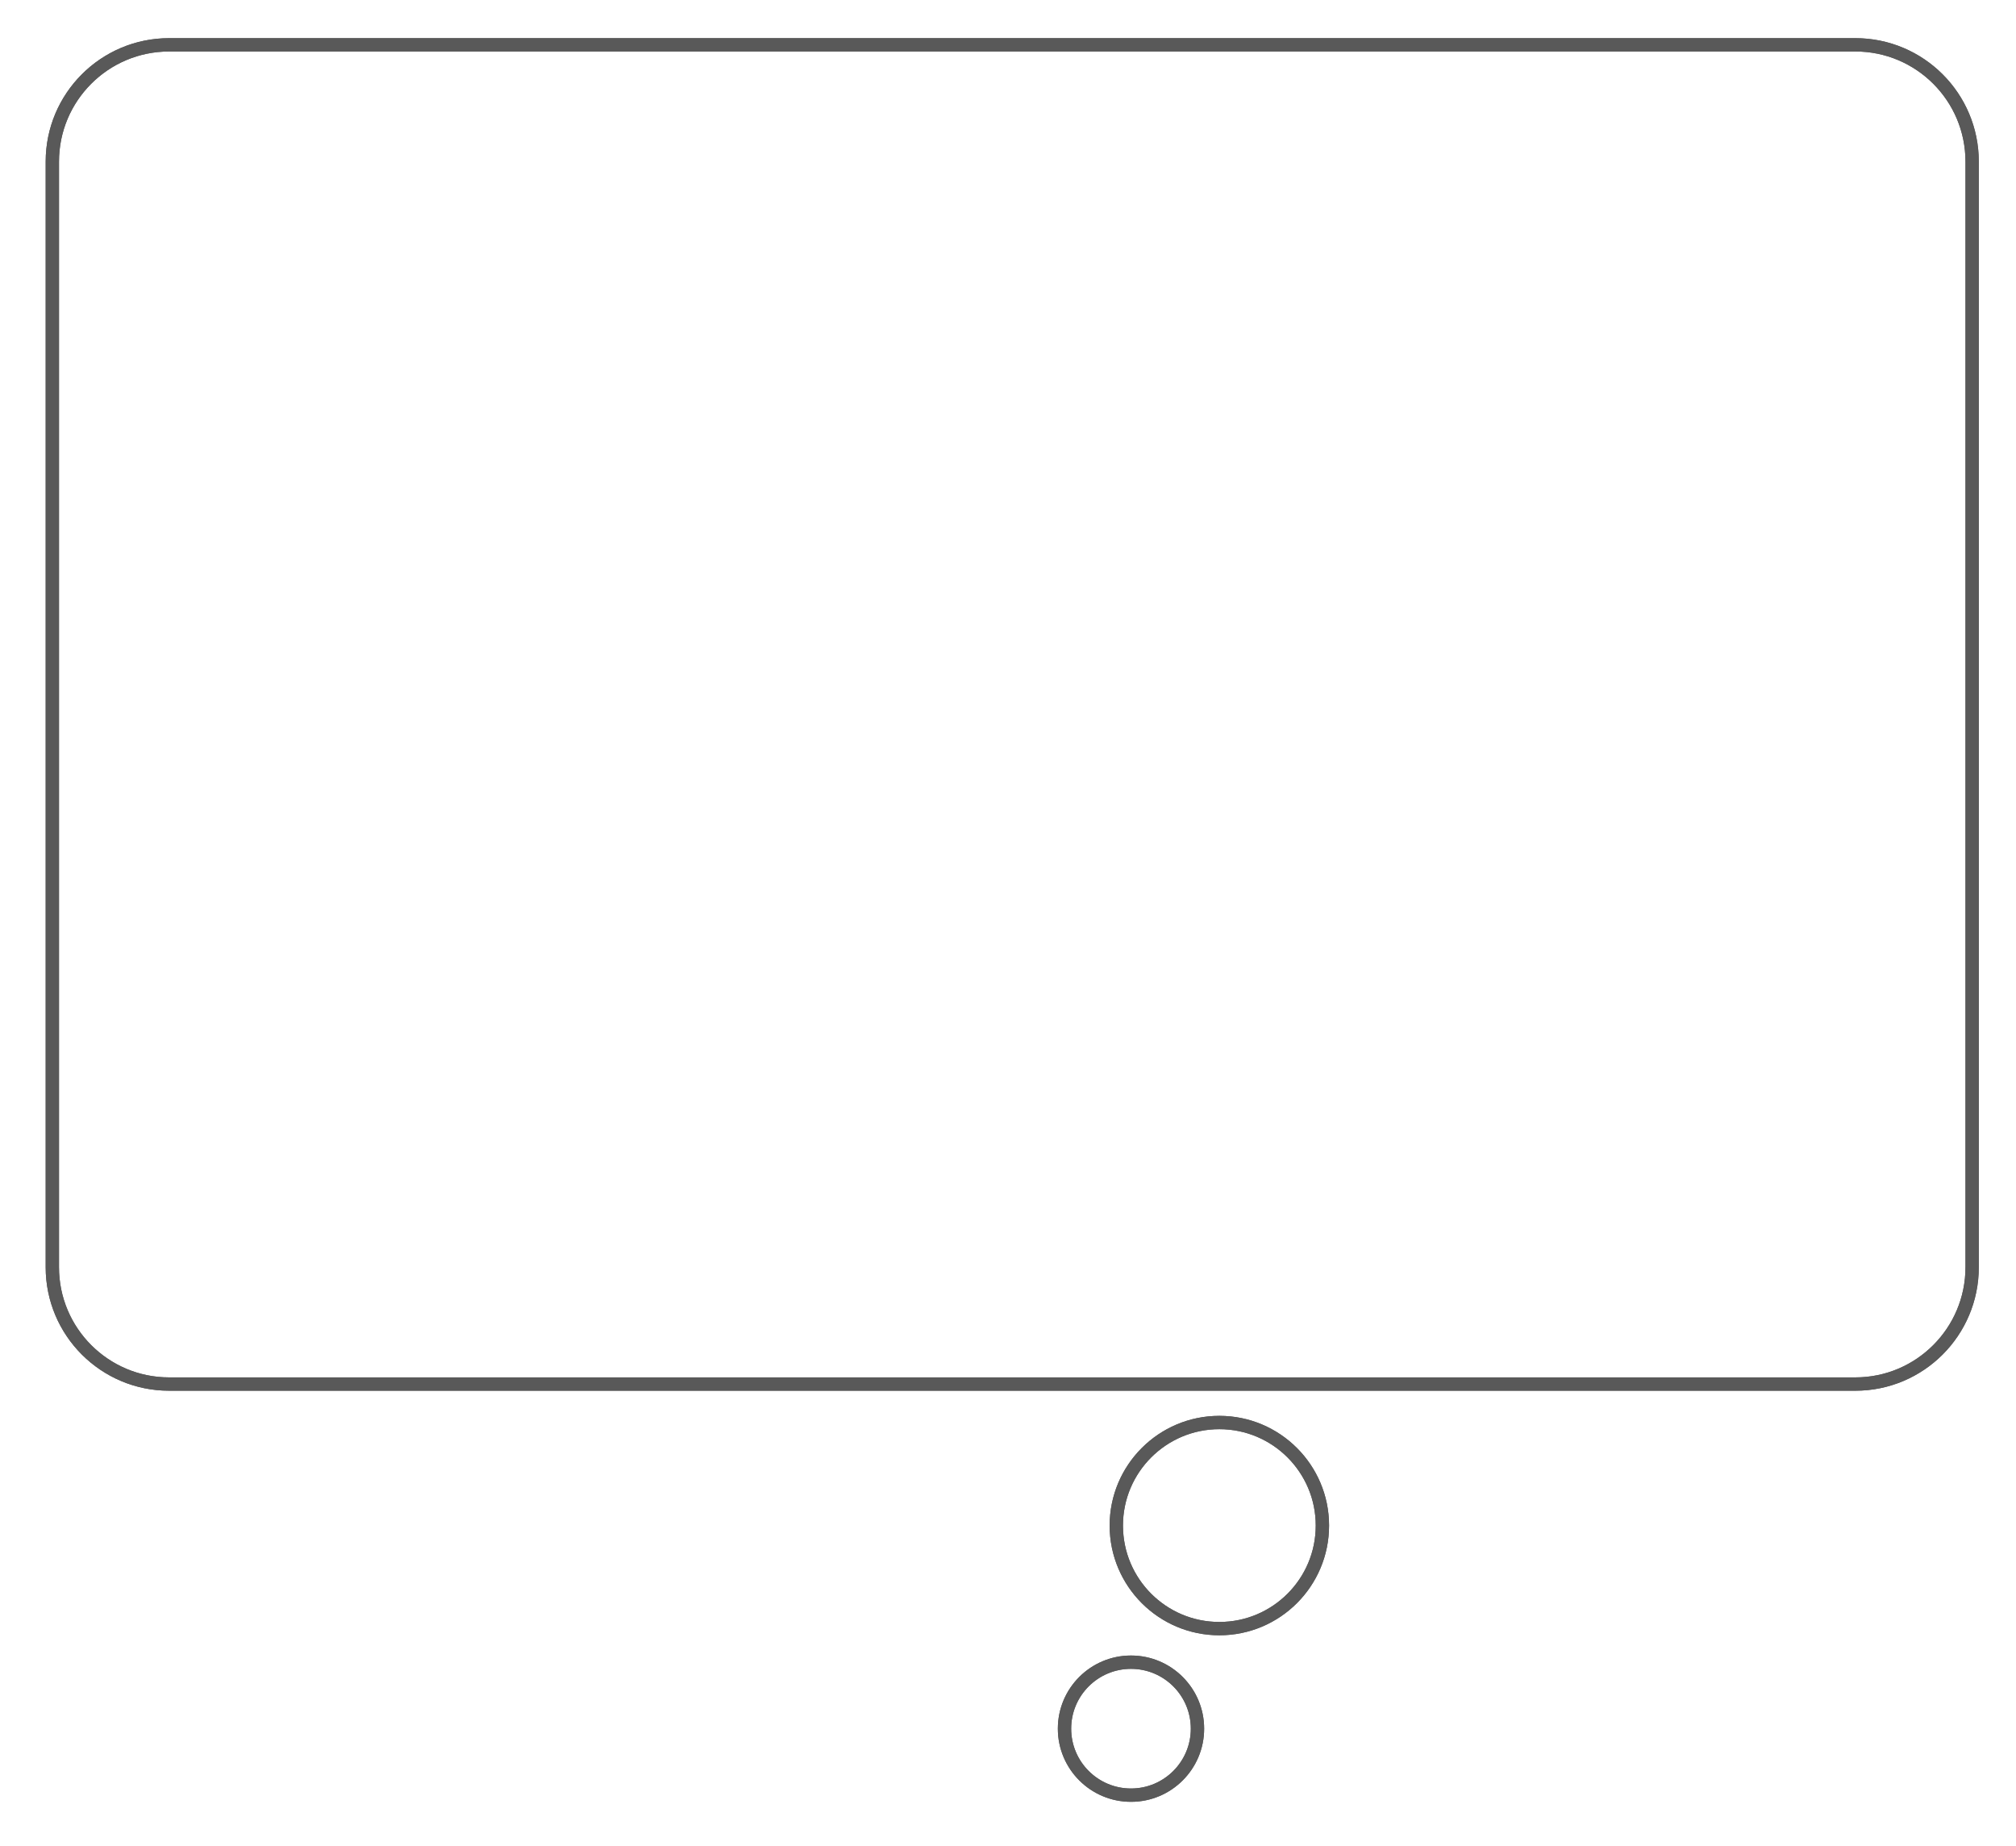 <?xml version="1.0" encoding="utf-8"?>
<!-- Generator: Adobe Illustrator 13.0.0, SVG Export Plug-In . SVG Version: 6.00 Build 14948)  -->
<!DOCTYPE svg PUBLIC "-//W3C//DTD SVG 1.0//EN" "http://www.w3.org/TR/2001/REC-SVG-20010904/DTD/svg10.dtd">
<svg version="1.0" id="Layer_1" xmlns="http://www.w3.org/2000/svg" xmlns:xlink="http://www.w3.org/1999/xlink" x="0px" y="0px"
	 width="151.256px" height="138.503px" viewBox="0 0 151.256 138.503" enable-background="new 0 0 151.256 138.503"
	 xml:space="preserve">

<g>
	<g>
		<circle fill-rule="evenodd" clip-rule="evenodd" fill="none" stroke="#595959" cx="84.856" cy="129.688" r="4.988"/>
		<circle fill-rule="evenodd" clip-rule="evenodd" fill="none" stroke="#595959" cx="84.856" cy="129.688" r="4.988"/>
	</g>
	<g>
		<path fill-rule="evenodd" clip-rule="evenodd" fill="none" stroke="#595959" d="M83.754,114.449c0-4.268,3.462-7.73,7.731-7.73
			c4.271,0,7.732,3.463,7.732,7.73c0,4.272-3.462,7.733-7.732,7.733C87.216,122.183,83.754,118.722,83.754,114.449z"/>
		<path fill-rule="evenodd" clip-rule="evenodd" fill="none" stroke="#595959" d="M83.754,114.449c0-4.268,3.462-7.73,7.731-7.73
			c4.271,0,7.732,3.463,7.732,7.73c0,4.272-3.462,7.733-7.732,7.733C87.216,122.183,83.754,118.722,83.754,114.449z"/>
	</g>
	<g>
		<path fill-rule="evenodd" clip-rule="evenodd" fill="none" stroke="#595959" d="M3.927,12.125c0-4.84,3.922-8.762,8.761-8.762
			h126.517c4.838,0,8.76,3.922,8.76,8.762v82.946c0,4.839-3.922,8.763-8.76,8.763H12.688c-4.839,0-8.761-3.924-8.761-8.763V12.125z"
			/>
		<path fill-rule="evenodd" clip-rule="evenodd" fill="none" stroke="#595959" d="M3.927,12.125c0-4.84,3.922-8.762,8.761-8.762
			h126.517c4.838,0,8.76,3.922,8.76,8.762v82.946c0,4.839-3.922,8.763-8.76,8.763H12.688c-4.839,0-8.761-3.924-8.761-8.763V12.125z"
			/>
	</g>
</g>
</svg>
